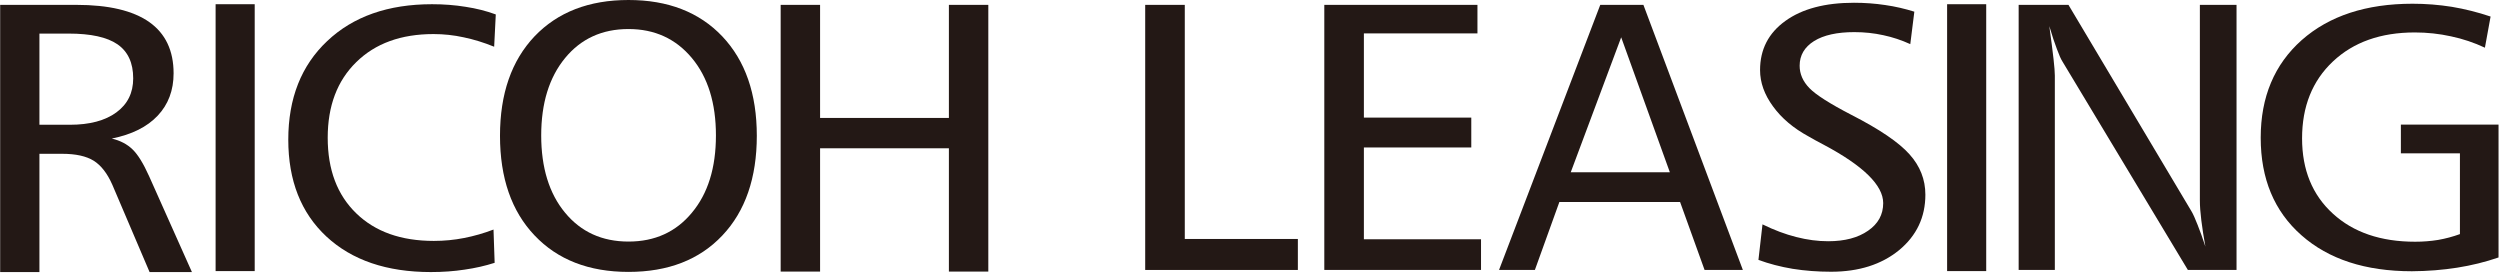 <svg version="1.2" xmlns="http://www.w3.org/2000/svg" viewBox="0 0 1541 168" width="1541" height="168"><style>.a{fill:#231815}</style><path fill-rule="evenodd" class="a" d="m0.1 3h47q29.8 0 44.9 10.6 15 10.6 15 31.6 0 15.7-9.8 26.1-9.8 10.4-28.3 14.1 7.9 1.9 12.8 6.7 4.9 4.7 10.2 16.5l26.4 59.1h-26.1l-23-53.9q-4.6-10.4-11.4-14.7-6.9-4.3-19.5-4.3h-14v72.9h-24.2zm24.2 17.7v56.2h18.8q18.2 0 28.6-7.6 10.4-7.6 10.4-21 0-14.3-9.7-21-9.6-6.6-30.1-6.6z"/><path class="a" d="m305.6 8.9l-1 19.9q-9.6-3.9-18.8-5.8-9.1-2-18.6-2-30 0-47.6 17.3-17.6 17.2-17.6 46.6 0 29.6 17.6 46.6 17.5 17 47.8 17 9.6 0 18.7-1.8 9.2-1.8 18.1-5.2l0.7 20.5q-8.7 2.8-18.5 4.2-9.8 1.5-20.8 1.5-40.8 0-64.4-21.9-23.5-21.9-23.5-59.7 0-38.2 24-60.8 24-22.7 64.6-22.7 10.9 0 20.7 1.6 9.9 1.5 18.6 4.7z"/><path fill-rule="evenodd" class="a" d="m387.4 0q36.5 0 57.8 22.4 21.3 22.5 21.3 61.3c0 25.9-7.1 46.5-21.2 61.4q-21.2 22.5-57.9 22.5c-24.4 0-43.7-7.5-57.9-22.5q-21.3-22.4-21.3-61.4c0-25.9 7.1-46.3 21.3-61.3q21.4-22.4 57.9-22.4zm0 17.9q-24.4 0-39.1 17.9-14.7 17.9-14.7 47.7c0 19.8 4.9 35.8 14.7 47.6q14.7 17.8 39.1 17.8 24.4 0 39.1-17.8 14.8-17.7 14.8-47.6c0-19.9-4.9-35.8-14.8-47.7q-14.9-17.9-39.1-17.9z"/><path class="a" d="m481.2 3h24.3v69.7h79.4v-69.7h24.3v164.4h-24.3v-76h-79.4v76h-24.3z"/><path class="a" d="m705.9 3h24.4v144.3h69.7v19.1h-94.1z"/><path class="a" d="m816.3 3h94.4v17.6h-70v51.9h66.2v18.4h-66.2v56.6h72.2v18.9h-96.6z"/><path fill-rule="evenodd" class="a" d="m986.4 3h26.6l61.3 163.4h-23.6l-15.1-41.9h-74.4l-15.1 41.9h-22.1zm12.9 20l-31.1 83.2h61.1z"/><path class="a" d="m1180 7.2l-2.5 20q-8.1-3.7-16.6-5.5-8.6-1.9-17.9-1.9-15.9 0-24.8 5.5-8.9 5.6-8.9 15.2 0 7.6 6 13.8 6 6.2 25.9 16.5 26 13.3 35.8 24.3 9.8 10.9 9.8 24.9 0 20.8-16.2 34.2-16.3 13.3-41.9 13.3-12.4 0-23.7-1.8-11.3-1.9-21.1-5.5l2.5-21.9q10.8 5.3 20.8 7.8 10.1 2.6 19.7 2.6 15.3 0 24.6-6.5 9.3-6.4 9.3-17 0-16.5-36.7-36-6.1-3.2-9.3-5.1-14-7.6-21.9-18.5-8-10.9-8-22.4 0-19.1 15.6-30.3 15.5-11.2 42.3-11.2 9.9 0 19.2 1.4c6.3 0.9 12.2 2.3 18 4.1z"/><path class="a" d="m1244.3 3h30.7l75.8 127.2q1.6 2.7 3.8 8.4 2.3 5.7 4.8 13.4-1.6-8.9-2.5-16.1-0.9-7.2-0.9-12.4v-120.5h22.6v163.4h-30l-77.2-128.3q-1.5-2.3-3.5-7.8-2.1-5.4-4.7-14.2 1.8 13.1 2.6 20.3 0.8 7.1 0.8 10.2v119.8h-22.3c0 0 0-163.4 0-163.4z"/><path class="a" d="m1535.2 10.2l-3.5 19.2q-10-4.7-20.9-7-10.9-2.4-22.3-2.4-31.5 0-50.5 17.9-19 17.9-19 47.4 0 29.1 19 46.4 18.9 17.3 50.7 17.3 7.2 0 14.1-1.1 6.9-1.2 13.5-3.6v-49.8h-36.4v-17.7h60.2v81.9q-12.2 4.2-25.5 6.3-13.3 2.1-27.9 2.2-43 0-68.1-22.2-25.1-22.1-25.1-60.1 0-37.7 25.3-60.2 25.4-22.4 68.3-22.4 12.2 0 24.2 1.9 12 2 23.9 6z"/><path class="a" d="m157 2.6v164.5h-24.1v-164.5z"/><path class="a" d="m1224.3 2.6v164.5h-24.1v-164.5z"/></svg>